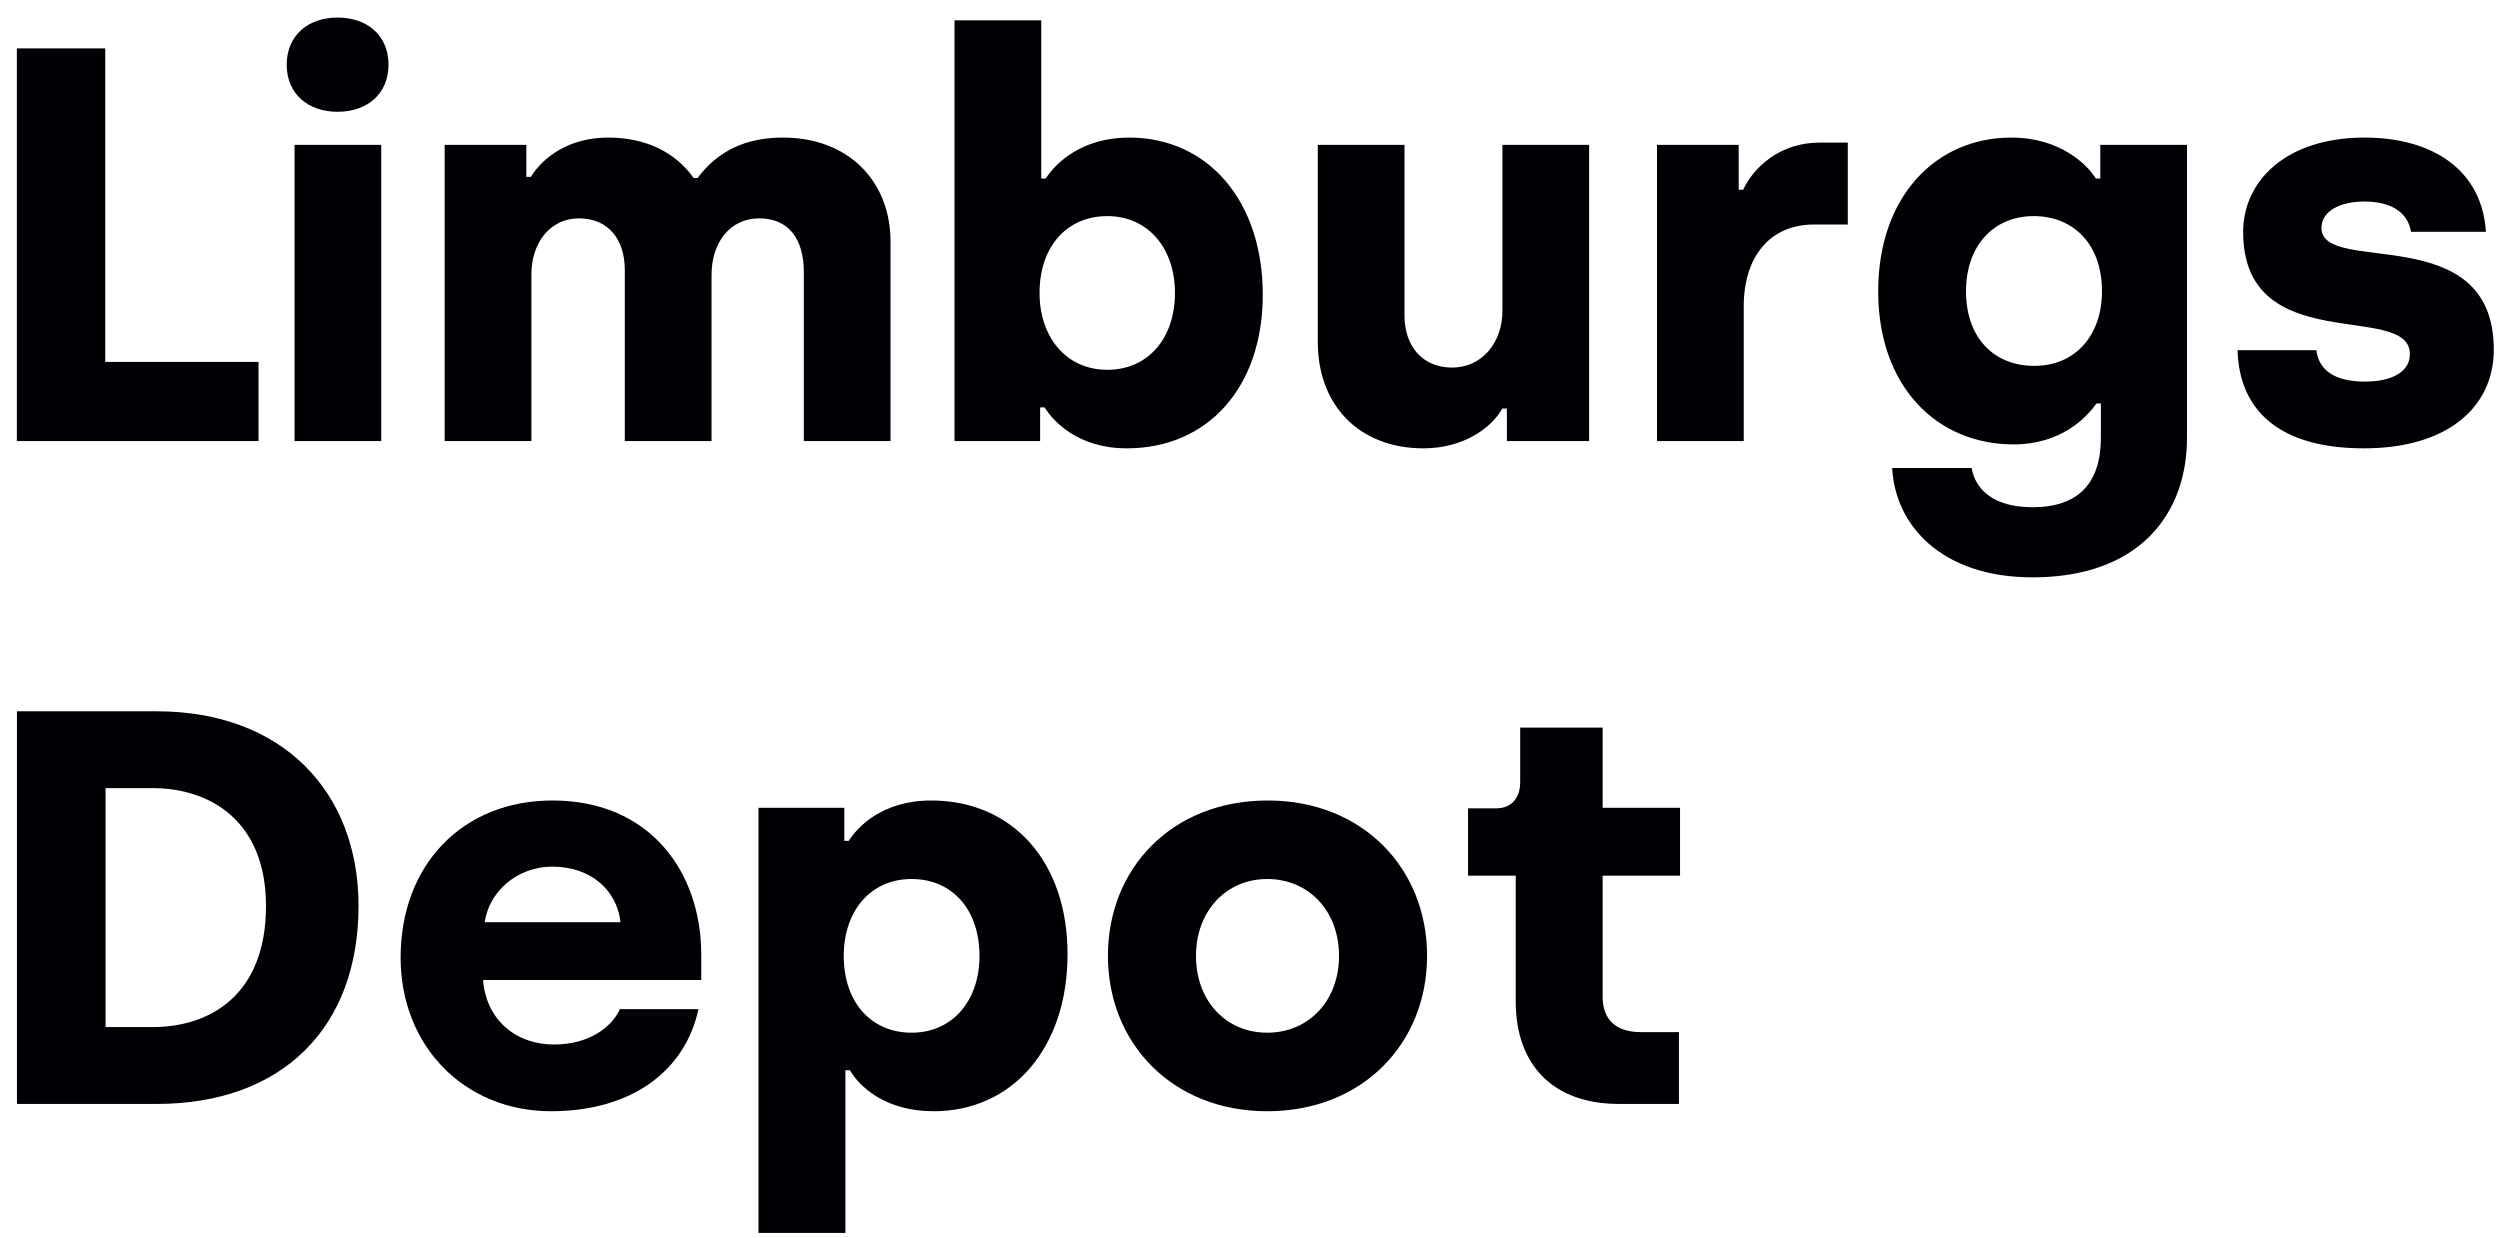 <?xml version="1.0" encoding="UTF-8"?>
<svg width="101px" height="50px" viewBox="0 0 101 50" version="1.1" xmlns="http://www.w3.org/2000/svg" xmlns:xlink="http://www.w3.org/1999/xlink">
    <title>Group</title>
    <g id="V6" stroke="none" stroke-width="1" fill="none" fill-rule="evenodd">
        <g id="110LD-diensten-single" transform="translate(-70, -2596)" fill="#000105">
            <g id="Group-11" transform="translate(0.39, 2569.761)">
                <g id="Group" transform="translate(70.291, 26.948)">
                    <path d="M0.004,43.89 L5.647,43.89 C10.723,43.89 13.804,40.808 13.804,35.891 C13.804,31.268 10.723,28.027 5.647,28.027 L0.004,28.027 L0.004,43.89 Z M3.584,40.785 L3.584,31.132 L5.488,31.132 C7.822,31.132 10.065,32.469 10.065,35.891 C10.065,39.494 7.799,40.785 5.488,40.785 L3.584,40.785 Z M21.577,44.185 C24.818,44.185 26.993,42.576 27.537,40.06 L24.364,40.06 C24.024,40.808 23.095,41.488 21.713,41.488 C20.059,41.488 18.948,40.4 18.835,38.882 L27.65,38.882 L27.65,37.862 C27.65,34.531 25.588,31.631 21.645,31.631 C17.997,31.631 15.504,34.236 15.504,37.976 C15.504,41.579 18.11,44.185 21.577,44.185 L21.577,44.185 Z M18.903,36.548 C19.062,35.37 20.149,34.304 21.645,34.304 C23.209,34.304 24.251,35.279 24.387,36.548 L18.903,36.548 Z M29.962,49.102 L33.474,49.102 L33.474,42.53 L33.655,42.53 C34.041,43.188 35.083,44.185 37.032,44.185 C40.25,44.185 42.448,41.601 42.448,37.84 C42.448,34.078 40.204,31.631 36.941,31.631 C34.947,31.631 33.95,32.718 33.61,33.262 L33.429,33.262 L33.429,31.925 L29.962,31.925 L29.962,49.102 Z M36.148,41.012 C34.539,41.012 33.406,39.811 33.406,37.908 C33.406,36.117 34.471,34.803 36.148,34.803 C37.78,34.803 38.89,36.027 38.89,37.908 C38.89,39.743 37.78,41.012 36.148,41.012 L36.148,41.012 Z M50.515,44.185 C54.367,44.185 56.973,41.443 56.973,37.908 C56.973,34.372 54.367,31.631 50.538,31.631 C46.663,31.631 44.079,34.372 44.079,37.908 C44.079,41.443 46.685,44.185 50.515,44.185 L50.515,44.185 Z M50.515,41.012 C48.861,41.012 47.637,39.743 47.637,37.908 C47.637,36.095 48.861,34.803 50.515,34.803 C52.192,34.803 53.416,36.095 53.416,37.908 C53.416,39.72 52.192,41.012 50.515,41.012 L50.515,41.012 Z M64.723,43.89 L67.148,43.89 L67.148,40.989 L65.607,40.989 C64.565,40.989 64.066,40.446 64.066,39.562 L64.066,34.667 L67.193,34.667 L67.193,31.925 L64.066,31.925 L64.066,28.685 L60.735,28.685 L60.735,30.883 C60.735,31.517 60.395,31.948 59.761,31.948 L58.628,31.948 L58.628,34.667 L60.554,34.667 L60.554,39.743 C60.554,42.372 62.117,43.89 64.723,43.89 L64.723,43.89 Z" id="Fill-44"></path>
                    <path d="M0,17.109 L9.764,17.109 L9.764,13.914 L3.571,13.914 L3.571,1.246 L0,1.246 L0,17.109 Z M12.959,3.807 C14.157,3.807 15.015,3.082 15.015,1.904 C15.015,0.725 14.157,0 12.959,0 C11.761,0 10.902,0.725 10.902,1.904 C10.902,3.082 11.761,3.807 12.959,3.807 L12.959,3.807 Z M11.218,17.109 L14.721,17.109 L14.721,5.144 L11.218,5.144 L11.218,17.109 Z M17.283,17.109 L20.787,17.109 L20.787,10.379 C20.787,9.087 21.555,8.113 22.708,8.113 C23.906,8.113 24.561,8.974 24.561,10.197 L24.561,17.109 L28.065,17.109 L28.065,10.401 C28.065,9.064 28.833,8.113 29.986,8.113 C31.206,8.113 31.794,8.974 31.794,10.288 L31.794,17.109 L35.297,17.109 L35.297,9.064 C35.297,6.572 33.557,4.849 30.958,4.849 C29.466,4.849 28.336,5.371 27.499,6.481 L27.341,6.481 C26.618,5.461 25.443,4.849 23.883,4.849 C22.301,4.849 21.261,5.643 20.764,6.436 L20.583,6.436 L20.583,5.144 L17.283,5.144 L17.283,17.109 Z M44.843,17.404 C48.098,17.404 50.335,14.956 50.335,11.195 C50.335,7.433 48.143,4.849 44.933,4.849 C43.035,4.849 41.972,5.869 41.566,6.504 L41.385,6.504 L41.385,0.113 L37.881,0.113 L37.881,17.109 L41.34,17.109 L41.34,15.749 L41.52,15.749 C41.859,16.293 42.854,17.404 44.843,17.404 L44.843,17.404 Z M44.052,14.231 C42.379,14.231 41.317,12.894 41.317,11.127 C41.317,9.223 42.447,8.022 44.052,8.022 C45.679,8.022 46.787,9.291 46.787,11.127 C46.787,12.985 45.679,14.231 44.052,14.231 L44.052,14.231 Z M56.83,17.404 C58.434,17.404 59.565,16.588 60.017,15.795 L60.197,15.795 L60.197,17.109 L63.52,17.109 L63.52,5.144 L60.017,5.144 L60.017,11.852 C60.017,13.121 59.203,14.14 57.982,14.14 C56.785,14.14 56.061,13.279 56.061,12.033 L56.061,5.144 L52.558,5.144 L52.558,13.121 C52.558,15.613 54.185,17.404 56.83,17.404 L56.83,17.404 Z M66.262,17.109 L69.766,17.109 L69.766,11.67 C69.766,9.608 70.873,8.362 72.591,8.362 L73.97,8.362 L73.97,5.053 L72.817,5.053 C71.212,5.053 70.15,6.073 69.743,6.957 L69.562,6.957 L69.562,5.144 L66.262,5.144 L66.262,17.109 Z M81.436,22.616 C85.708,22.616 87.674,20.1 87.674,16.973 L87.674,5.144 L84.171,5.144 L84.171,6.504 L83.99,6.504 C83.628,5.915 82.521,4.849 80.577,4.849 C77.526,4.849 75.198,7.229 75.198,11.059 C75.198,14.911 77.571,17.245 80.668,17.245 C82.566,17.245 83.606,16.18 84.013,15.591 L84.194,15.591 L84.194,16.973 C84.194,18.831 83.267,19.783 81.436,19.783 C79.899,19.783 79.131,19.103 78.972,18.197 L75.763,18.197 C75.876,20.485 77.729,22.616 81.436,22.616 L81.436,22.616 Z M81.504,14.072 C79.854,14.072 78.746,12.917 78.746,11.059 C78.746,9.223 79.854,8.022 81.481,8.022 C83.086,8.022 84.239,9.155 84.239,11.059 C84.239,12.826 83.176,14.072 81.504,14.072 L81.504,14.072 Z M94.824,17.404 C98.215,17.404 100.068,15.727 100.068,13.415 C100.068,8.113 93.106,10.447 93.106,8.498 C93.106,7.863 93.784,7.433 94.847,7.433 C95.999,7.433 96.61,7.931 96.723,8.657 L99.751,8.657 C99.593,6.164 97.604,4.849 94.847,4.849 C91.66,4.849 89.942,6.617 89.942,8.657 C89.942,13.801 96.678,11.444 96.678,13.597 C96.678,14.276 96.022,14.707 94.847,14.707 C93.694,14.707 92.993,14.276 92.903,13.438 L89.716,13.438 C89.784,15.863 91.389,17.404 94.824,17.404 L94.824,17.404 Z" id="Fill-46"></path>
                </g>
            </g>
        </g>
    </g>
</svg>